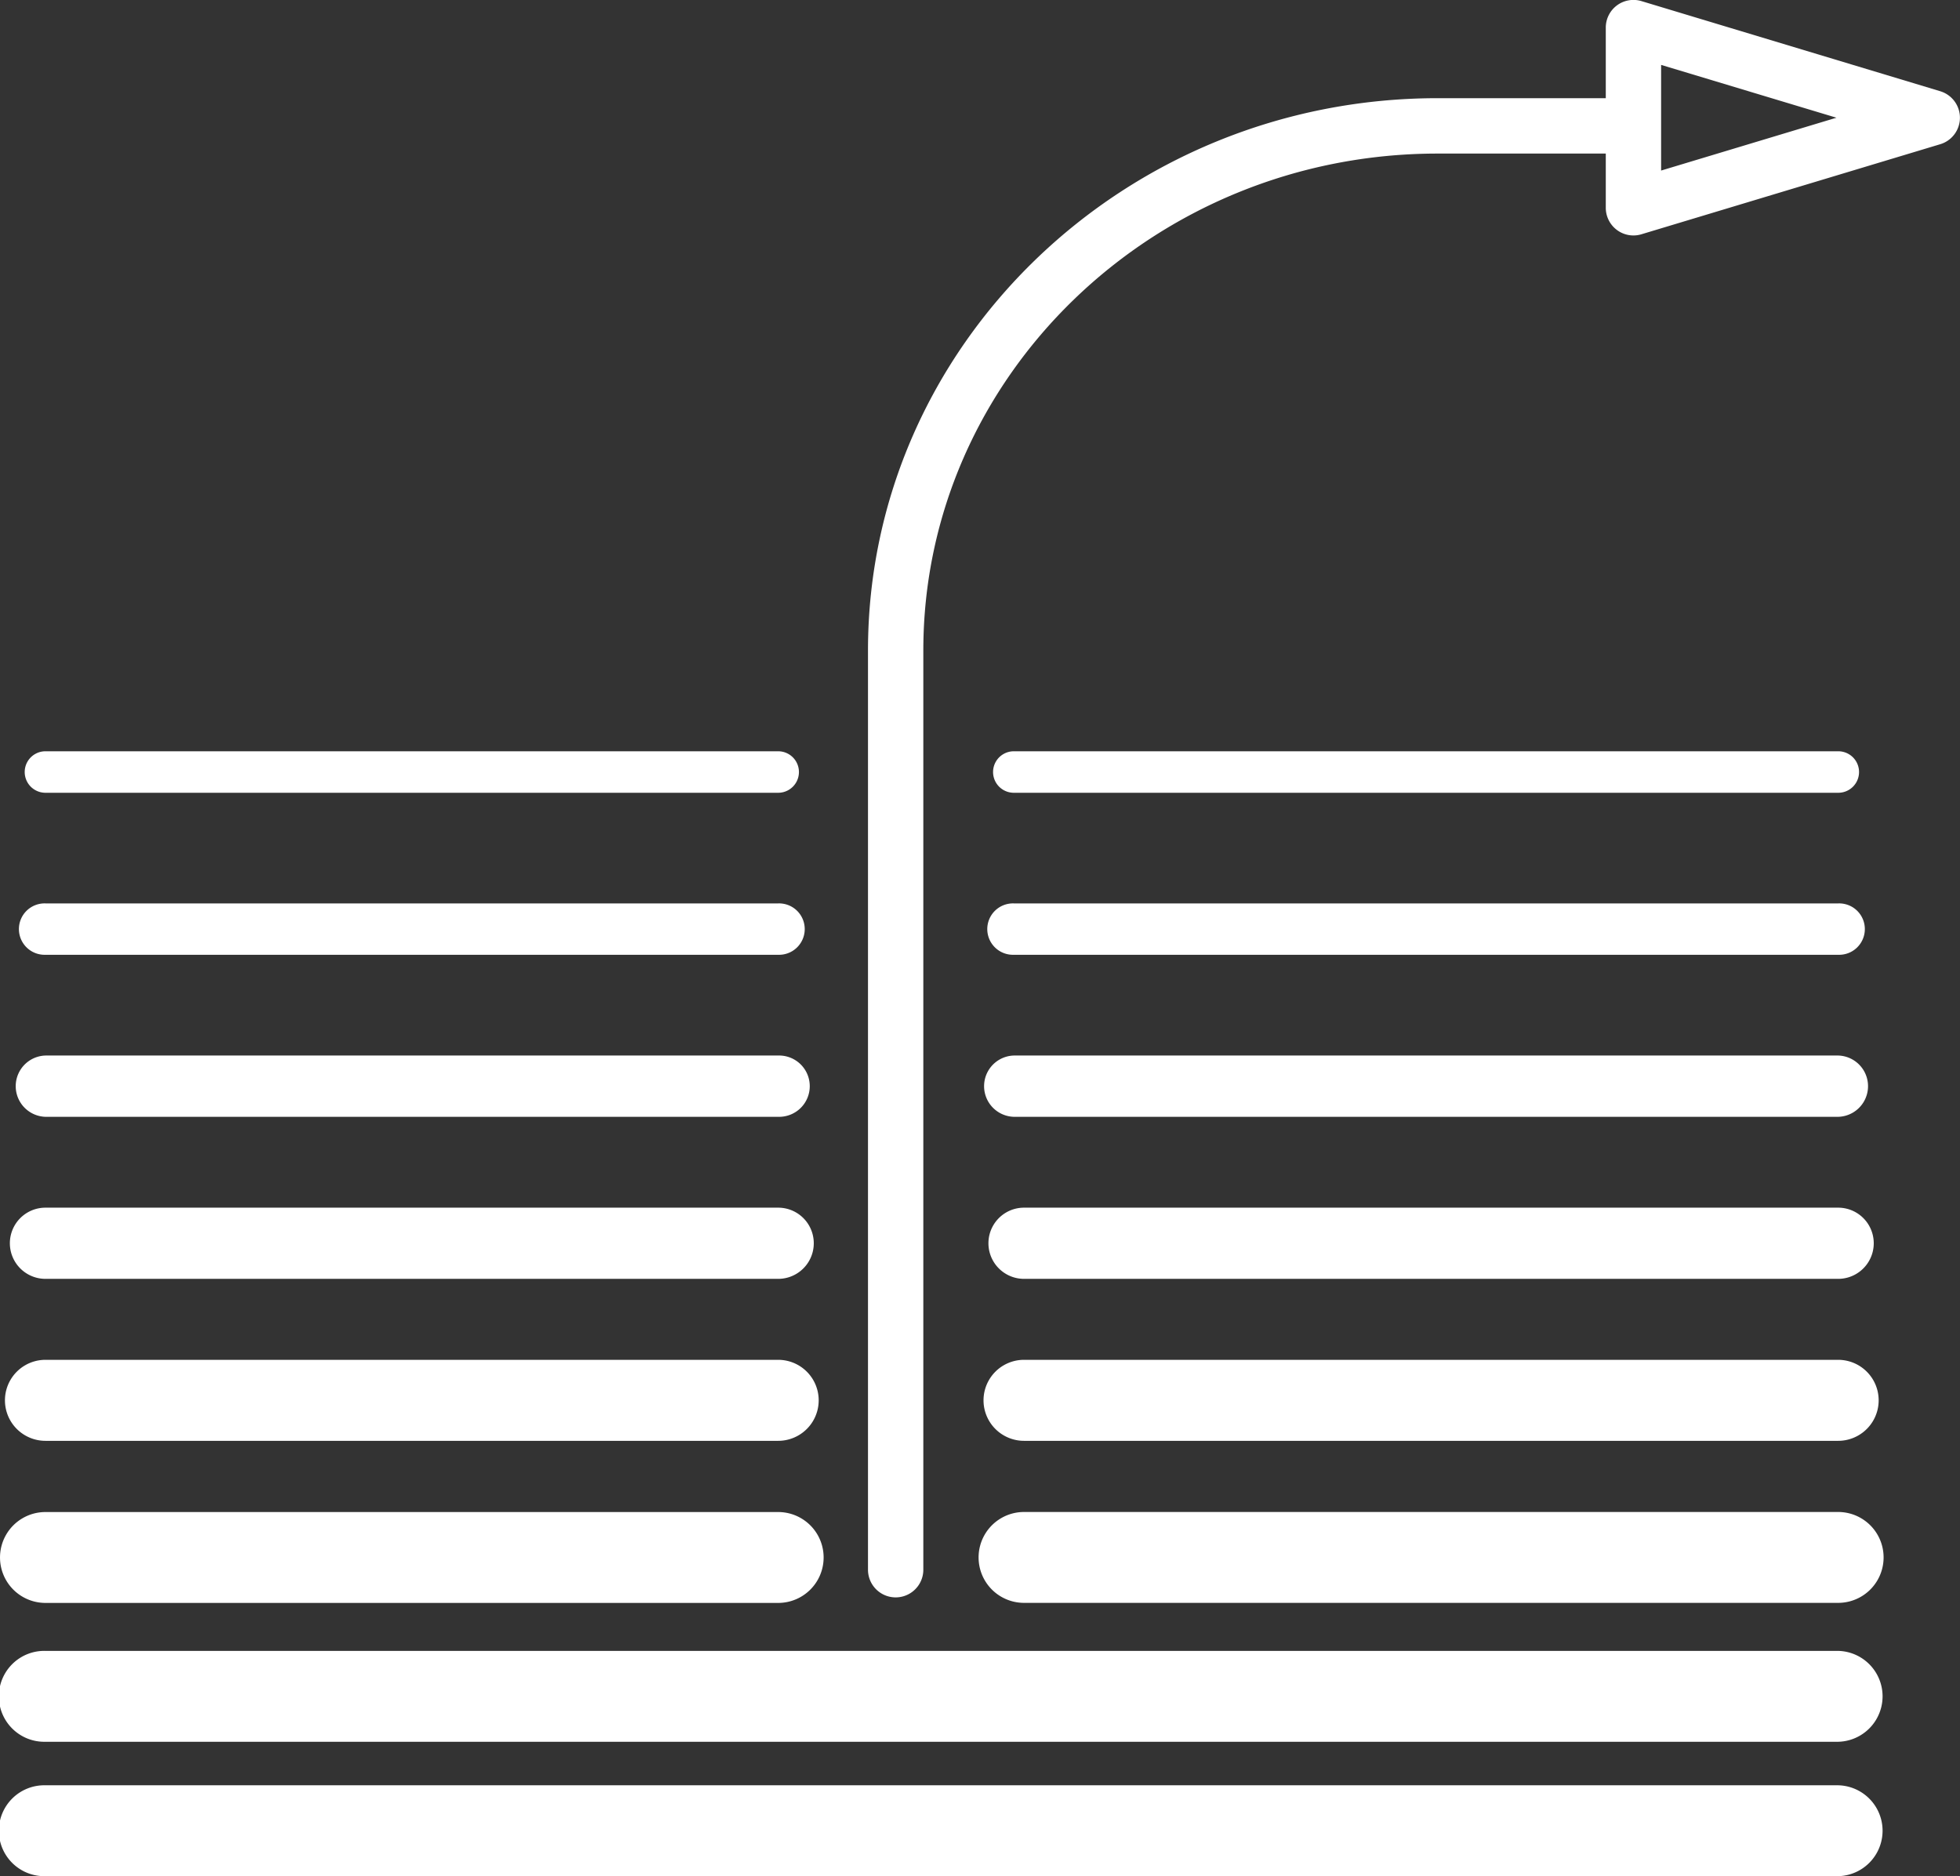 <?xml version="1.0" encoding="UTF-8"?>
<svg xmlns="http://www.w3.org/2000/svg" width="70.843" height="67.817" viewBox="0 0 70.843 67.817">
  <rect x="0" y="0" width="70.843" height="67.817" fill="#333333" stroke="none"/>
  <g id="icon_entschlammung" transform="translate(-202.787 -9.86)">
    <path id="Pfad_3714" data-name="Pfad 3714" d="M239.431,38.516h29.8a.75.75,0,0,0,0-1.5h-29.8a.75.75,0,1,0,0,1.5Z" fill="#fff"></path>
    <path id="Pfad_3715" data-name="Pfad 3715" d="M204.43,38.516h26.484a.75.75,0,0,0,0-1.5H204.43a.75.75,0,0,0,0,1.5Z" fill="#fff"></path>
    <path id="Pfad_3716" data-name="Pfad 3716" d="M239.431,44.372h29.8a.929.929,0,1,0,0-1.857h-29.8a.929.929,0,1,0,0,1.857Z" fill="#fff"></path>
    <path id="Pfad_3717" data-name="Pfad 3717" d="M204.43,44.372h26.484a.929.929,0,1,0,0-1.857H204.43a.929.929,0,1,0,0,1.857Z" fill="#fff"></path>
    <path id="Pfad_3718" data-name="Pfad 3718" d="M239.431,50.229h29.8a1.108,1.108,0,0,0,0-2.215h-29.8a1.108,1.108,0,0,0,0,2.215Z" fill="#fff"></path>
    <path id="Pfad_3719" data-name="Pfad 3719" d="M204.43,50.229h26.484a1.108,1.108,0,1,0,0-2.215H204.43a1.108,1.108,0,0,0,0,2.215Z" fill="#fff"></path>
    <path id="Pfad_3720" data-name="Pfad 3720" d="M269.229,53.513H239.8a1.286,1.286,0,0,0,0,2.573h29.426a1.286,1.286,0,0,0,0-2.573Z" fill="#fff"></path>
    <path id="Pfad_3721" data-name="Pfad 3721" d="M204.43,56.086h26.484a1.286,1.286,0,1,0,0-2.573H204.43a1.286,1.286,0,0,0,0,2.573Z" fill="#fff"></path>
    <path id="Pfad_3722" data-name="Pfad 3722" d="M239.8,59.013a1.464,1.464,0,0,0,0,2.928h29.426a1.464,1.464,0,0,0,0-2.928Z" fill="#fff"></path>
    <path id="Pfad_3723" data-name="Pfad 3723" d="M204.43,61.941h26.484a1.464,1.464,0,1,0,0-2.928H204.43a1.464,1.464,0,0,0,0,2.928Z" fill="#fff"></path>
    <path id="Pfad_3724" data-name="Pfad 3724" d="M269.229,64.513H239.8a1.642,1.642,0,1,0,0,3.285h29.426a1.642,1.642,0,0,0,0-3.285Z" fill="#fff"></path>
    <path id="Pfad_3725" data-name="Pfad 3725" d="M204.43,67.8h26.484a1.642,1.642,0,1,0,0-3.285H204.43a1.642,1.642,0,1,0,0,3.285Z" fill="#fff"></path>
    <path id="Pfad_3726" data-name="Pfad 3726" d="M269.229,69.534h-64.8a1.643,1.643,0,1,0,0,3.285h64.8a1.643,1.643,0,0,0,0-3.285Z" fill="#fff"></path>
    <path id="Pfad_3727" data-name="Pfad 3727" d="M269.229,74.392h-64.8a1.643,1.643,0,1,0,0,3.285h64.8a1.643,1.643,0,0,0,0-3.285Z" fill="#fff"></path>
    <path id="Pfad_3728" data-name="Pfad 3728" d="M272.918,13.158,262.116,9.9a1,1,0,0,0-1.289.958v2.551H254.75c-11.353,0-20.59,8.955-20.59,19.963V66.6a1,1,0,0,0,2,0V33.374c0-9.905,8.34-17.963,18.59-17.963h6.077v1.96a1,1,0,0,0,1,1,.987.987,0,0,0,.289-.043l10.8-3.255a1,1,0,0,0,0-1.915Zm-10.091,2.867V12.206l6.337,1.909Z" fill="#fff"></path>
  </g>
</svg>
